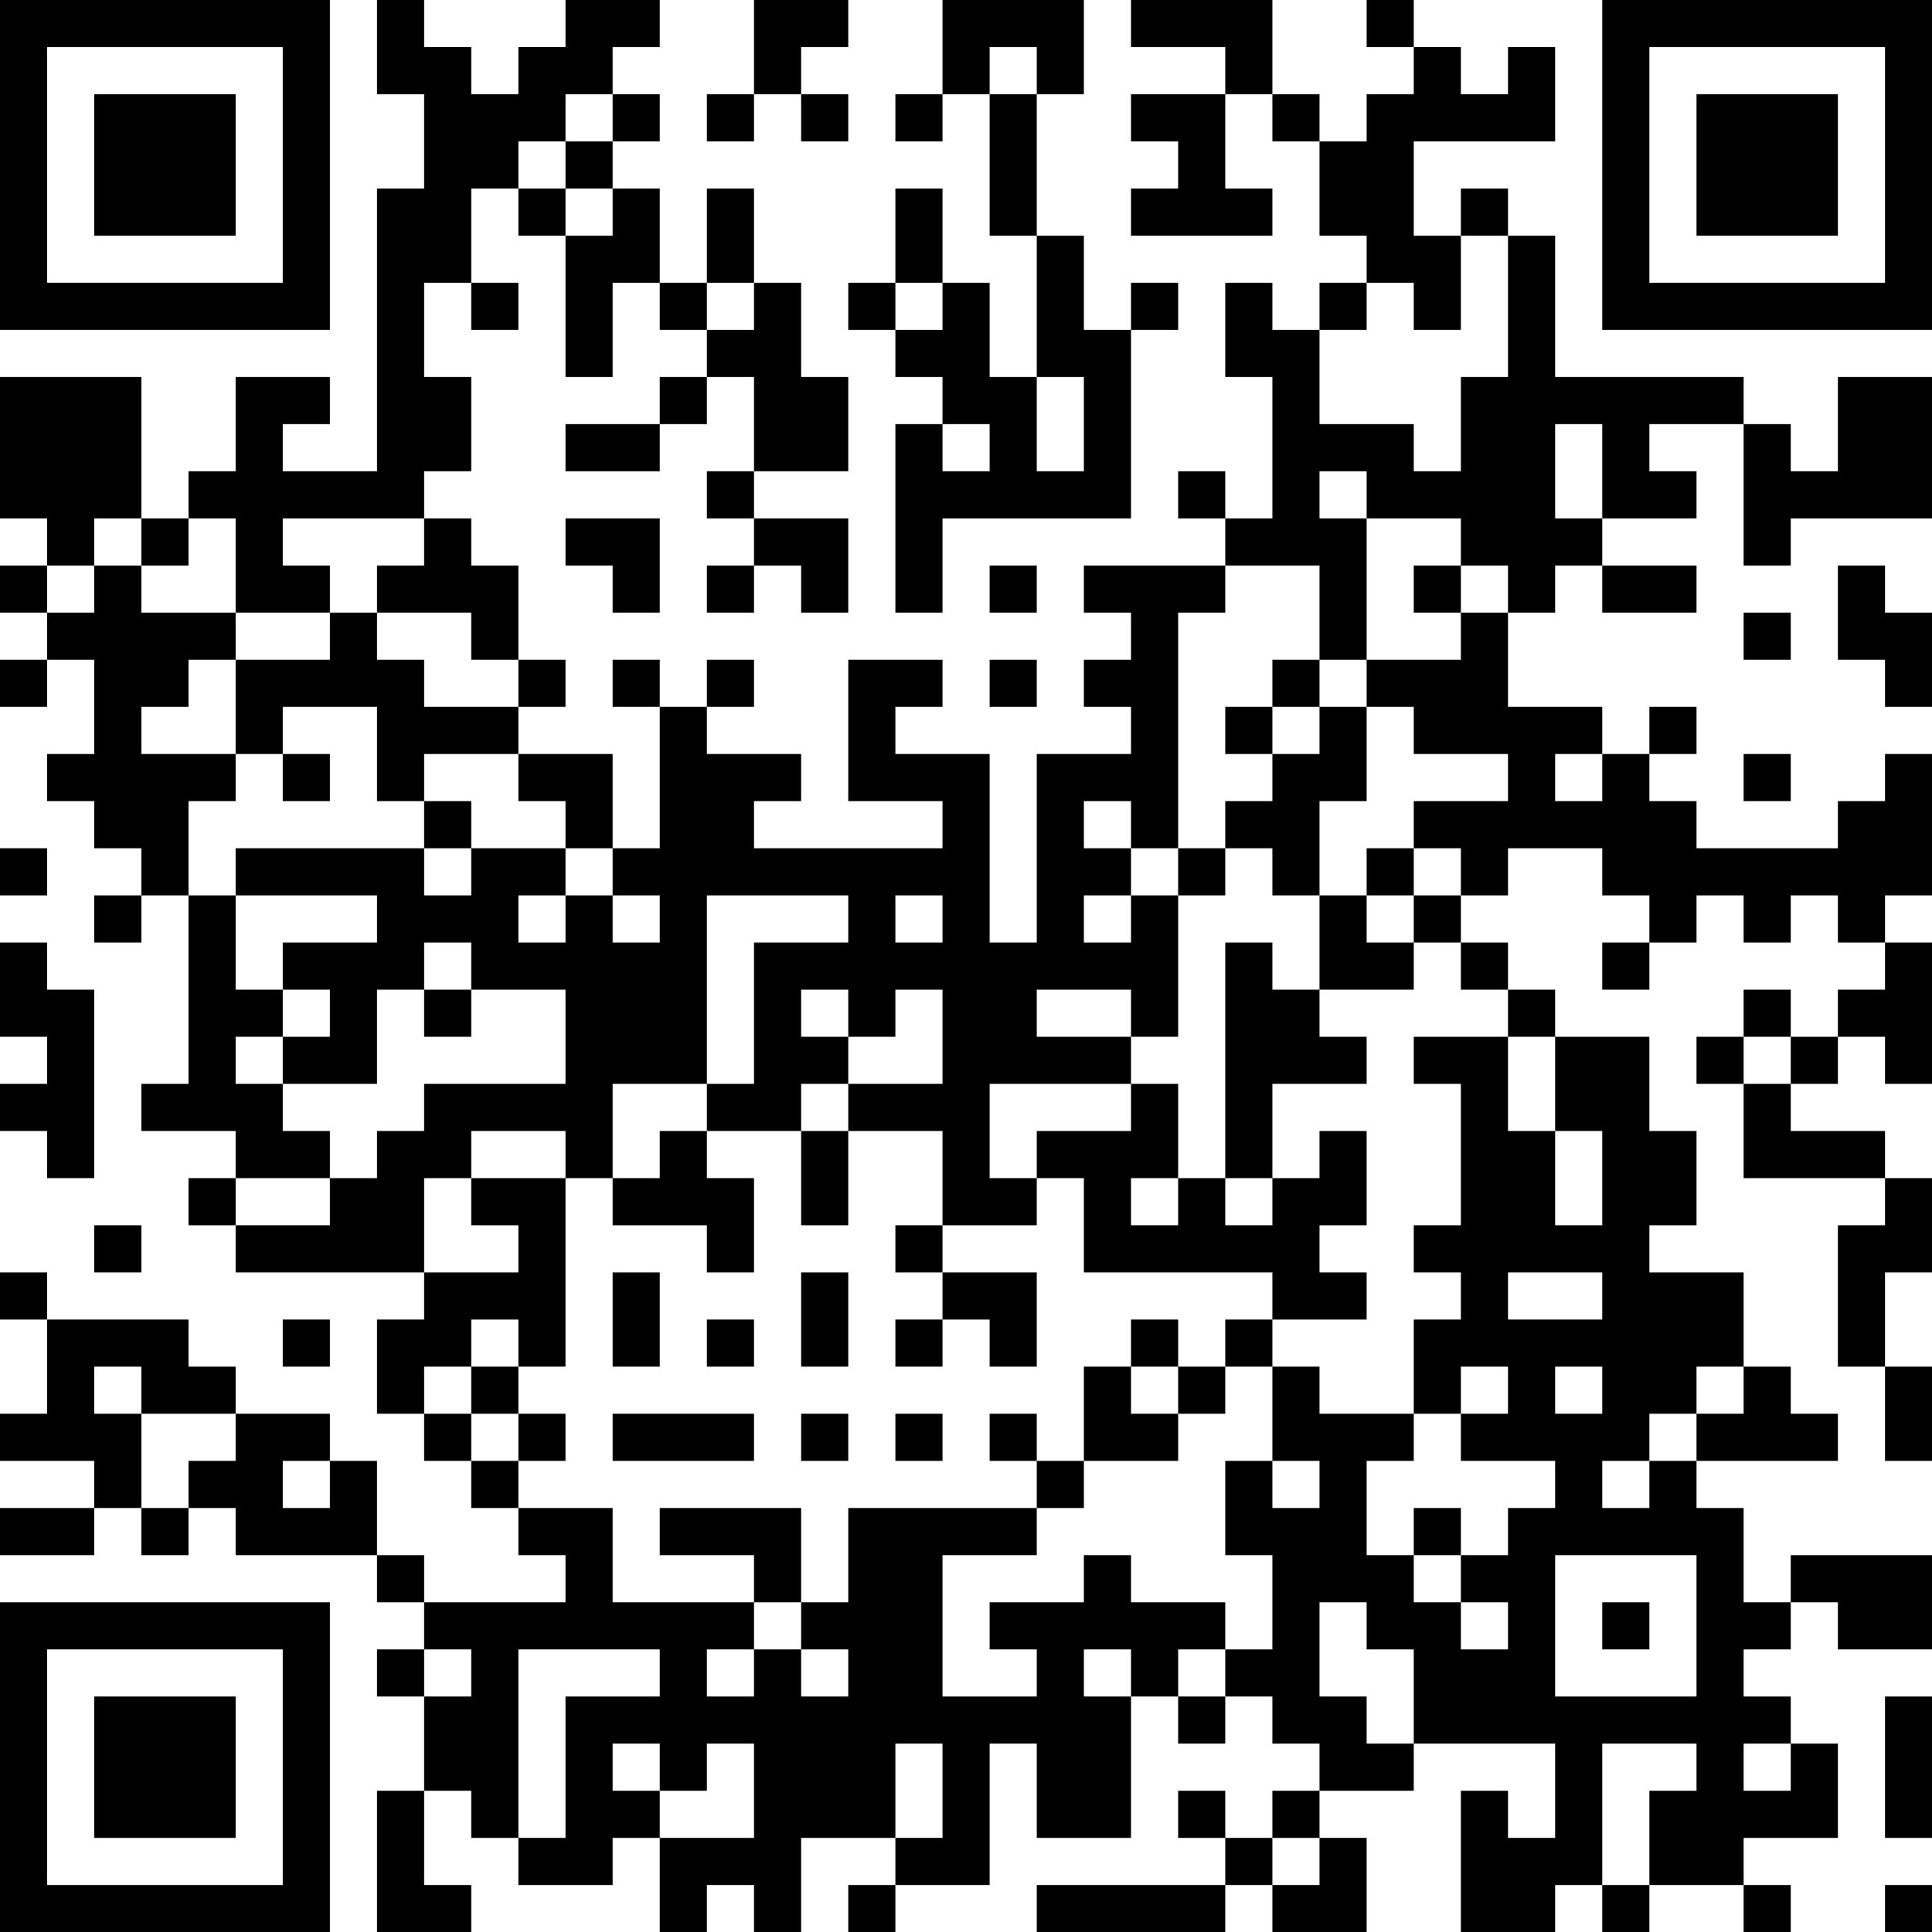 <?xml version="1.0" encoding="UTF-8"?>
<svg xmlns="http://www.w3.org/2000/svg" version="1.1" width="250" height="250" viewBox="0 0 250 250"><rect x="0" y="0" width="250" height="250" fill="#ffffff"/><g transform="scale(6.098)"><g transform="translate(0,0)"><path fill-rule="evenodd" d="M8 0L8 2L9 2L9 4L8 4L8 10L6 10L6 9L7 9L7 8L5 8L5 10L4 10L4 11L3 11L3 8L0 8L0 11L1 11L1 12L0 12L0 13L1 13L1 14L0 14L0 15L1 15L1 14L2 14L2 16L1 16L1 17L2 17L2 18L3 18L3 19L2 19L2 20L3 20L3 19L4 19L4 23L3 23L3 24L5 24L5 25L4 25L4 26L5 26L5 27L9 27L9 28L8 28L8 30L9 30L9 31L10 31L10 32L11 32L11 33L12 33L12 34L9 34L9 33L8 33L8 31L7 31L7 30L5 30L5 29L4 29L4 28L1 28L1 27L0 27L0 28L1 28L1 30L0 30L0 31L2 31L2 32L0 32L0 33L2 33L2 32L3 32L3 33L4 33L4 32L5 32L5 33L8 33L8 34L9 34L9 35L8 35L8 36L9 36L9 38L8 38L8 41L10 41L10 40L9 40L9 38L10 38L10 39L11 39L11 40L13 40L13 39L14 39L14 41L15 41L15 40L16 40L16 41L17 41L17 39L19 39L19 40L18 40L18 41L19 41L19 40L21 40L21 37L22 37L22 39L24 39L24 36L25 36L25 37L26 37L26 36L27 36L27 37L28 37L28 38L27 38L27 39L26 39L26 38L25 38L25 39L26 39L26 40L22 40L22 41L26 41L26 40L27 40L27 41L29 41L29 39L28 39L28 38L30 38L30 37L33 37L33 39L32 39L32 38L31 38L31 41L33 41L33 40L34 40L34 41L35 41L35 40L37 40L37 41L38 41L38 40L37 40L37 39L39 39L39 37L38 37L38 36L37 36L37 35L38 35L38 34L39 34L39 35L41 35L41 33L38 33L38 34L37 34L37 32L36 32L36 31L39 31L39 30L38 30L38 29L37 29L37 27L35 27L35 26L36 26L36 24L35 24L35 22L33 22L33 21L32 21L32 20L31 20L31 19L32 19L32 18L34 18L34 19L35 19L35 20L34 20L34 21L35 21L35 20L36 20L36 19L37 19L37 20L38 20L38 19L39 19L39 20L40 20L40 21L39 21L39 22L38 22L38 21L37 21L37 22L36 22L36 23L37 23L37 25L40 25L40 26L39 26L39 29L40 29L40 31L41 31L41 29L40 29L40 27L41 27L41 25L40 25L40 24L38 24L38 23L39 23L39 22L40 22L40 23L41 23L41 20L40 20L40 19L41 19L41 16L40 16L40 17L39 17L39 18L36 18L36 17L35 17L35 16L36 16L36 15L35 15L35 16L34 16L34 15L32 15L32 13L33 13L33 12L34 12L34 13L36 13L36 12L34 12L34 11L36 11L36 10L35 10L35 9L37 9L37 12L38 12L38 11L41 11L41 8L39 8L39 10L38 10L38 9L37 9L37 8L33 8L33 5L32 5L32 4L31 4L31 5L30 5L30 3L33 3L33 1L32 1L32 2L31 2L31 1L30 1L30 0L29 0L29 1L30 1L30 2L29 2L29 3L28 3L28 2L27 2L27 0L24 0L24 1L26 1L26 2L24 2L24 3L25 3L25 4L24 4L24 5L27 5L27 4L26 4L26 2L27 2L27 3L28 3L28 5L29 5L29 6L28 6L28 7L27 7L27 6L26 6L26 8L27 8L27 11L26 11L26 10L25 10L25 11L26 11L26 12L23 12L23 13L24 13L24 14L23 14L23 15L24 15L24 16L22 16L22 20L21 20L21 16L19 16L19 15L20 15L20 14L18 14L18 17L20 17L20 18L16 18L16 17L17 17L17 16L15 16L15 15L16 15L16 14L15 14L15 15L14 15L14 14L13 14L13 15L14 15L14 18L13 18L13 16L11 16L11 15L12 15L12 14L11 14L11 12L10 12L10 11L9 11L9 10L10 10L10 8L9 8L9 6L10 6L10 7L11 7L11 6L10 6L10 4L11 4L11 5L12 5L12 8L13 8L13 6L14 6L14 7L15 7L15 8L14 8L14 9L12 9L12 10L14 10L14 9L15 9L15 8L16 8L16 10L15 10L15 11L16 11L16 12L15 12L15 13L16 13L16 12L17 12L17 13L18 13L18 11L16 11L16 10L18 10L18 8L17 8L17 6L16 6L16 4L15 4L15 6L14 6L14 4L13 4L13 3L14 3L14 2L13 2L13 1L14 1L14 0L12 0L12 1L11 1L11 2L10 2L10 1L9 1L9 0ZM16 0L16 2L15 2L15 3L16 3L16 2L17 2L17 3L18 3L18 2L17 2L17 1L18 1L18 0ZM20 0L20 2L19 2L19 3L20 3L20 2L21 2L21 5L22 5L22 8L21 8L21 6L20 6L20 4L19 4L19 6L18 6L18 7L19 7L19 8L20 8L20 9L19 9L19 13L20 13L20 11L24 11L24 7L25 7L25 6L24 6L24 7L23 7L23 5L22 5L22 2L23 2L23 0ZM21 1L21 2L22 2L22 1ZM12 2L12 3L11 3L11 4L12 4L12 5L13 5L13 4L12 4L12 3L13 3L13 2ZM31 5L31 7L30 7L30 6L29 6L29 7L28 7L28 9L30 9L30 10L31 10L31 8L32 8L32 5ZM15 6L15 7L16 7L16 6ZM19 6L19 7L20 7L20 6ZM22 8L22 10L23 10L23 8ZM20 9L20 10L21 10L21 9ZM33 9L33 11L34 11L34 9ZM28 10L28 11L29 11L29 14L28 14L28 12L26 12L26 13L25 13L25 18L24 18L24 17L23 17L23 18L24 18L24 19L23 19L23 20L24 20L24 19L25 19L25 22L24 22L24 21L22 21L22 22L24 22L24 23L21 23L21 25L22 25L22 26L20 26L20 24L18 24L18 23L20 23L20 21L19 21L19 22L18 22L18 21L17 21L17 22L18 22L18 23L17 23L17 24L15 24L15 23L16 23L16 20L18 20L18 19L15 19L15 23L13 23L13 25L12 25L12 24L10 24L10 25L9 25L9 27L11 27L11 26L10 26L10 25L12 25L12 29L11 29L11 28L10 28L10 29L9 29L9 30L10 30L10 31L11 31L11 32L13 32L13 34L16 34L16 35L15 35L15 36L16 36L16 35L17 35L17 36L18 36L18 35L17 35L17 34L18 34L18 32L22 32L22 33L20 33L20 36L22 36L22 35L21 35L21 34L23 34L23 33L24 33L24 34L26 34L26 35L25 35L25 36L26 36L26 35L27 35L27 33L26 33L26 31L27 31L27 32L28 32L28 31L27 31L27 29L28 29L28 30L30 30L30 31L29 31L29 33L30 33L30 34L31 34L31 35L32 35L32 34L31 34L31 33L32 33L32 32L33 32L33 31L31 31L31 30L32 30L32 29L31 29L31 30L30 30L30 28L31 28L31 27L30 27L30 26L31 26L31 23L30 23L30 22L32 22L32 24L33 24L33 26L34 26L34 24L33 24L33 22L32 22L32 21L31 21L31 20L30 20L30 19L31 19L31 18L30 18L30 17L32 17L32 16L30 16L30 15L29 15L29 14L31 14L31 13L32 13L32 12L31 12L31 11L29 11L29 10ZM2 11L2 12L1 12L1 13L2 13L2 12L3 12L3 13L5 13L5 14L4 14L4 15L3 15L3 16L5 16L5 17L4 17L4 19L5 19L5 21L6 21L6 22L5 22L5 23L6 23L6 24L7 24L7 25L5 25L5 26L7 26L7 25L8 25L8 24L9 24L9 23L12 23L12 21L10 21L10 20L9 20L9 21L8 21L8 23L6 23L6 22L7 22L7 21L6 21L6 20L8 20L8 19L5 19L5 18L9 18L9 19L10 19L10 18L12 18L12 19L11 19L11 20L12 20L12 19L13 19L13 20L14 20L14 19L13 19L13 18L12 18L12 17L11 17L11 16L9 16L9 17L8 17L8 15L6 15L6 16L5 16L5 14L7 14L7 13L8 13L8 14L9 14L9 15L11 15L11 14L10 14L10 13L8 13L8 12L9 12L9 11L6 11L6 12L7 12L7 13L5 13L5 11L4 11L4 12L3 12L3 11ZM12 11L12 12L13 12L13 13L14 13L14 11ZM21 12L21 13L22 13L22 12ZM30 12L30 13L31 13L31 12ZM39 12L39 14L40 14L40 15L41 15L41 13L40 13L40 12ZM37 13L37 14L38 14L38 13ZM21 14L21 15L22 15L22 14ZM27 14L27 15L26 15L26 16L27 16L27 17L26 17L26 18L25 18L25 19L26 19L26 18L27 18L27 19L28 19L28 21L27 21L27 20L26 20L26 25L25 25L25 23L24 23L24 24L22 24L22 25L23 25L23 27L27 27L27 28L26 28L26 29L25 29L25 28L24 28L24 29L23 29L23 31L22 31L22 30L21 30L21 31L22 31L22 32L23 32L23 31L25 31L25 30L26 30L26 29L27 29L27 28L29 28L29 27L28 27L28 26L29 26L29 24L28 24L28 25L27 25L27 23L29 23L29 22L28 22L28 21L30 21L30 20L29 20L29 19L30 19L30 18L29 18L29 19L28 19L28 17L29 17L29 15L28 15L28 14ZM27 15L27 16L28 16L28 15ZM6 16L6 17L7 17L7 16ZM33 16L33 17L34 17L34 16ZM37 16L37 17L38 17L38 16ZM9 17L9 18L10 18L10 17ZM0 18L0 19L1 19L1 18ZM19 19L19 20L20 20L20 19ZM0 20L0 22L1 22L1 23L0 23L0 24L1 24L1 25L2 25L2 21L1 21L1 20ZM9 21L9 22L10 22L10 21ZM37 22L37 23L38 23L38 22ZM14 24L14 25L13 25L13 26L15 26L15 27L16 27L16 25L15 25L15 24ZM17 24L17 26L18 26L18 24ZM24 25L24 26L25 26L25 25ZM26 25L26 26L27 26L27 25ZM2 26L2 27L3 27L3 26ZM19 26L19 27L20 27L20 28L19 28L19 29L20 29L20 28L21 28L21 29L22 29L22 27L20 27L20 26ZM13 27L13 29L14 29L14 27ZM17 27L17 29L18 29L18 27ZM32 27L32 28L34 28L34 27ZM6 28L6 29L7 29L7 28ZM15 28L15 29L16 29L16 28ZM2 29L2 30L3 30L3 32L4 32L4 31L5 31L5 30L3 30L3 29ZM10 29L10 30L11 30L11 31L12 31L12 30L11 30L11 29ZM24 29L24 30L25 30L25 29ZM33 29L33 30L34 30L34 29ZM36 29L36 30L35 30L35 31L34 31L34 32L35 32L35 31L36 31L36 30L37 30L37 29ZM13 30L13 31L16 31L16 30ZM17 30L17 31L18 31L18 30ZM19 30L19 31L20 31L20 30ZM6 31L6 32L7 32L7 31ZM14 32L14 33L16 33L16 34L17 34L17 32ZM30 32L30 33L31 33L31 32ZM33 33L33 36L36 36L36 33ZM28 34L28 36L29 36L29 37L30 37L30 35L29 35L29 34ZM34 34L34 35L35 35L35 34ZM9 35L9 36L10 36L10 35ZM11 35L11 39L12 39L12 36L14 36L14 35ZM23 35L23 36L24 36L24 35ZM40 36L40 39L41 39L41 36ZM13 37L13 38L14 38L14 39L16 39L16 37L15 37L15 38L14 38L14 37ZM19 37L19 39L20 39L20 37ZM34 37L34 40L35 40L35 38L36 38L36 37ZM37 37L37 38L38 38L38 37ZM27 39L27 40L28 40L28 39ZM40 40L40 41L41 41L41 40ZM0 0L0 7L7 7L7 0ZM1 1L1 6L6 6L6 1ZM2 2L2 5L5 5L5 2ZM34 0L34 7L41 7L41 0ZM35 1L35 6L40 6L40 1ZM36 2L36 5L39 5L39 2ZM0 34L0 41L7 41L7 34ZM1 35L1 40L6 40L6 35ZM2 36L2 39L5 39L5 36Z" fill="#000000"/></g></g></svg>
